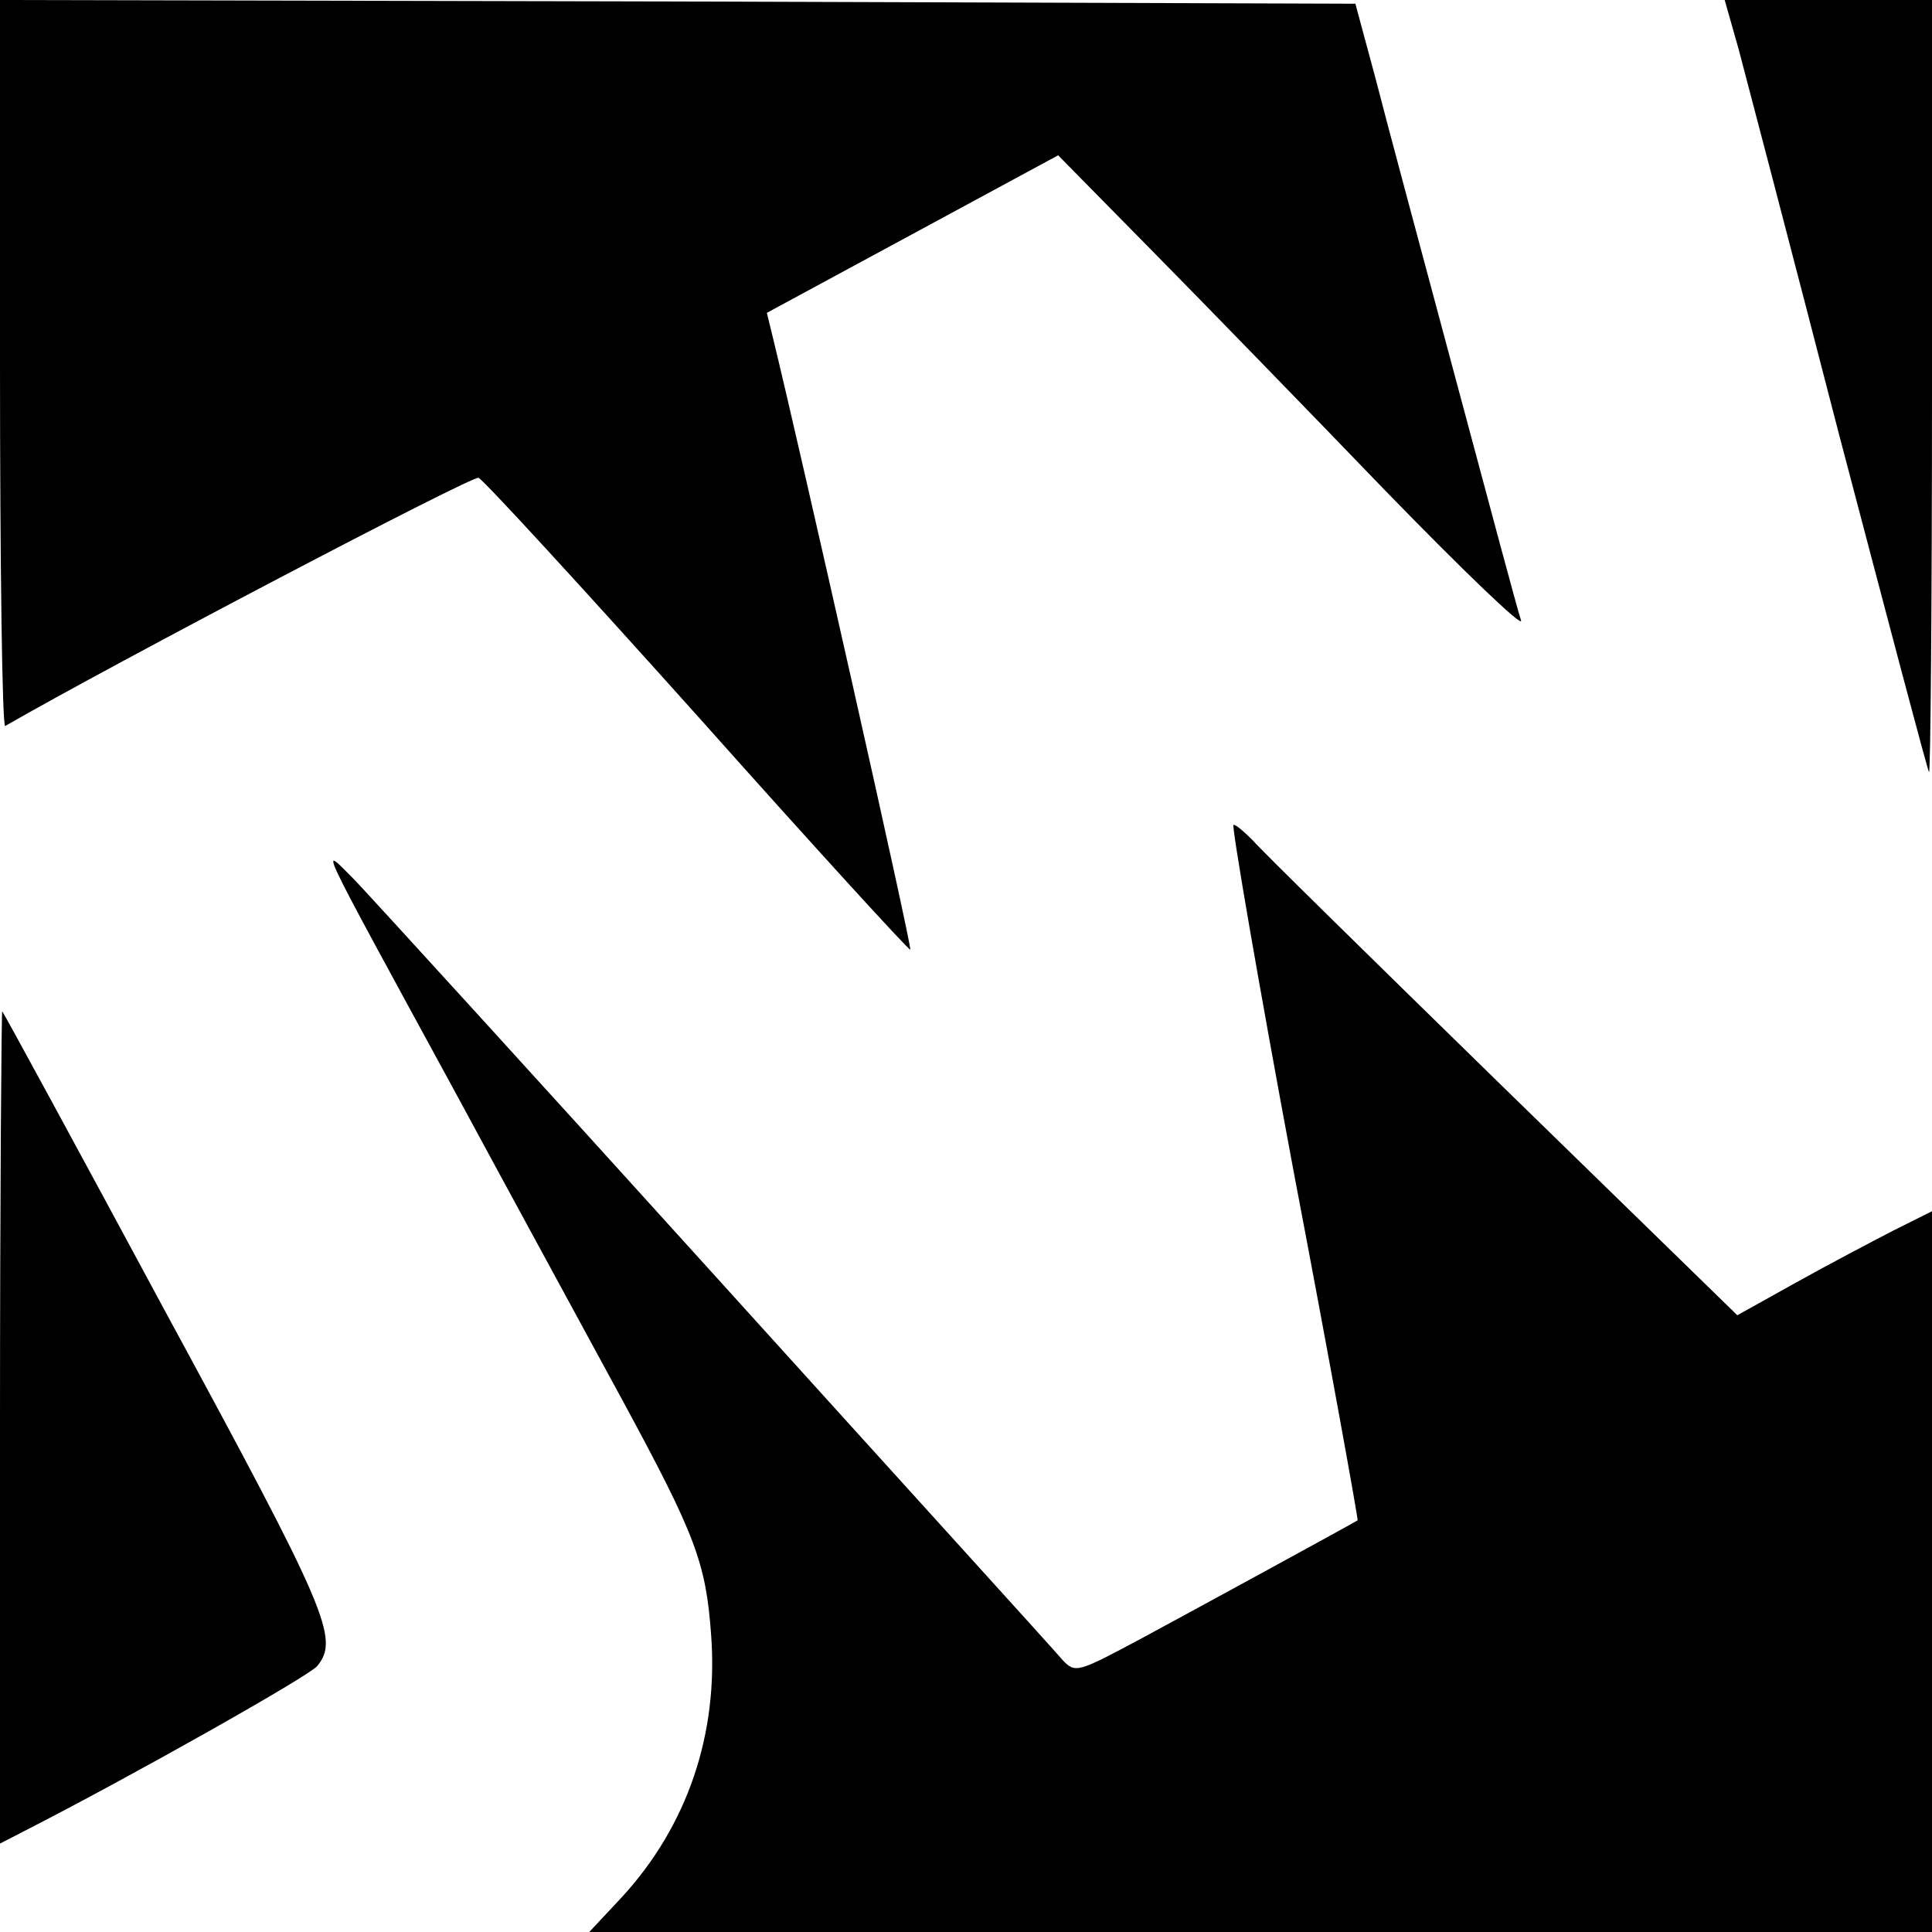 <svg version="1.0" xmlns="http://www.w3.org/2000/svg" width="346.667" height="346.667" viewBox="0 0 260 260"><path d="M0 49.1C0 76 .3 97.9.7 97.7 15.1 89.4 63.5 64 64.4 64.3c.7.3 14 14.8 29.6 32.2 15.5 17.4 28.4 31.5 28.5 31.3.3-.2-14.9-67.7-18.4-82l-.9-3.7 19.6-10.6 19.6-10.6L155 33.7c6.9 7 21.1 21.6 31.4 32.3 10.4 10.7 18.6 18.6 18.3 17.5-.4-1.1-4.3-15.7-8.8-32.5-4.5-16.8-9.4-35-10.8-40.5l-2.7-10L91.2.2 0 0v49.1zM234 6.7c1 3.8 7.1 27 13.5 51.8 6.5 24.7 11.9 45.2 12.1 45.4.2.2.4-23 .4-51.7V0h-27.9l1.9 6.7z"/><path d="M174.1 157.7c4.9 25.7 8.7 46.8 8.6 46.9-.6.4-21.5 11.8-29.1 15.9-8.6 4.6-8.9 4.7-10.6 2.9-.9-1.1-21.9-24.2-46.5-51.4s-46.6-51.3-48.7-53.5c-4.8-4.8-5.8-6.9 13.2 28 8 14.8 18.3 33.7 22.8 42 9.8 18.1 11.2 21.8 11.9 31.5 1 13.4-3.2 25.7-12 35.3l-4.4 4.7H260v-97l-5.2 2.6c-2.9 1.5-8.8 4.6-13.1 7l-7.9 4.4-31.7-30.9c-17.4-17-32.5-31.8-33.5-33-1.1-1.1-2.2-2.1-2.6-2.1-.3 0 3.3 21 8.1 46.7zM0 191.9v56.2l3.3-1.7c14.3-7.3 38.4-20.9 39.4-22.2 3-3.7 1.4-7.4-20.4-47.6C10.4 154.5.5 136.3.3 136.1c-.1-.2-.3 24.9-.3 55.8z"/></svg>